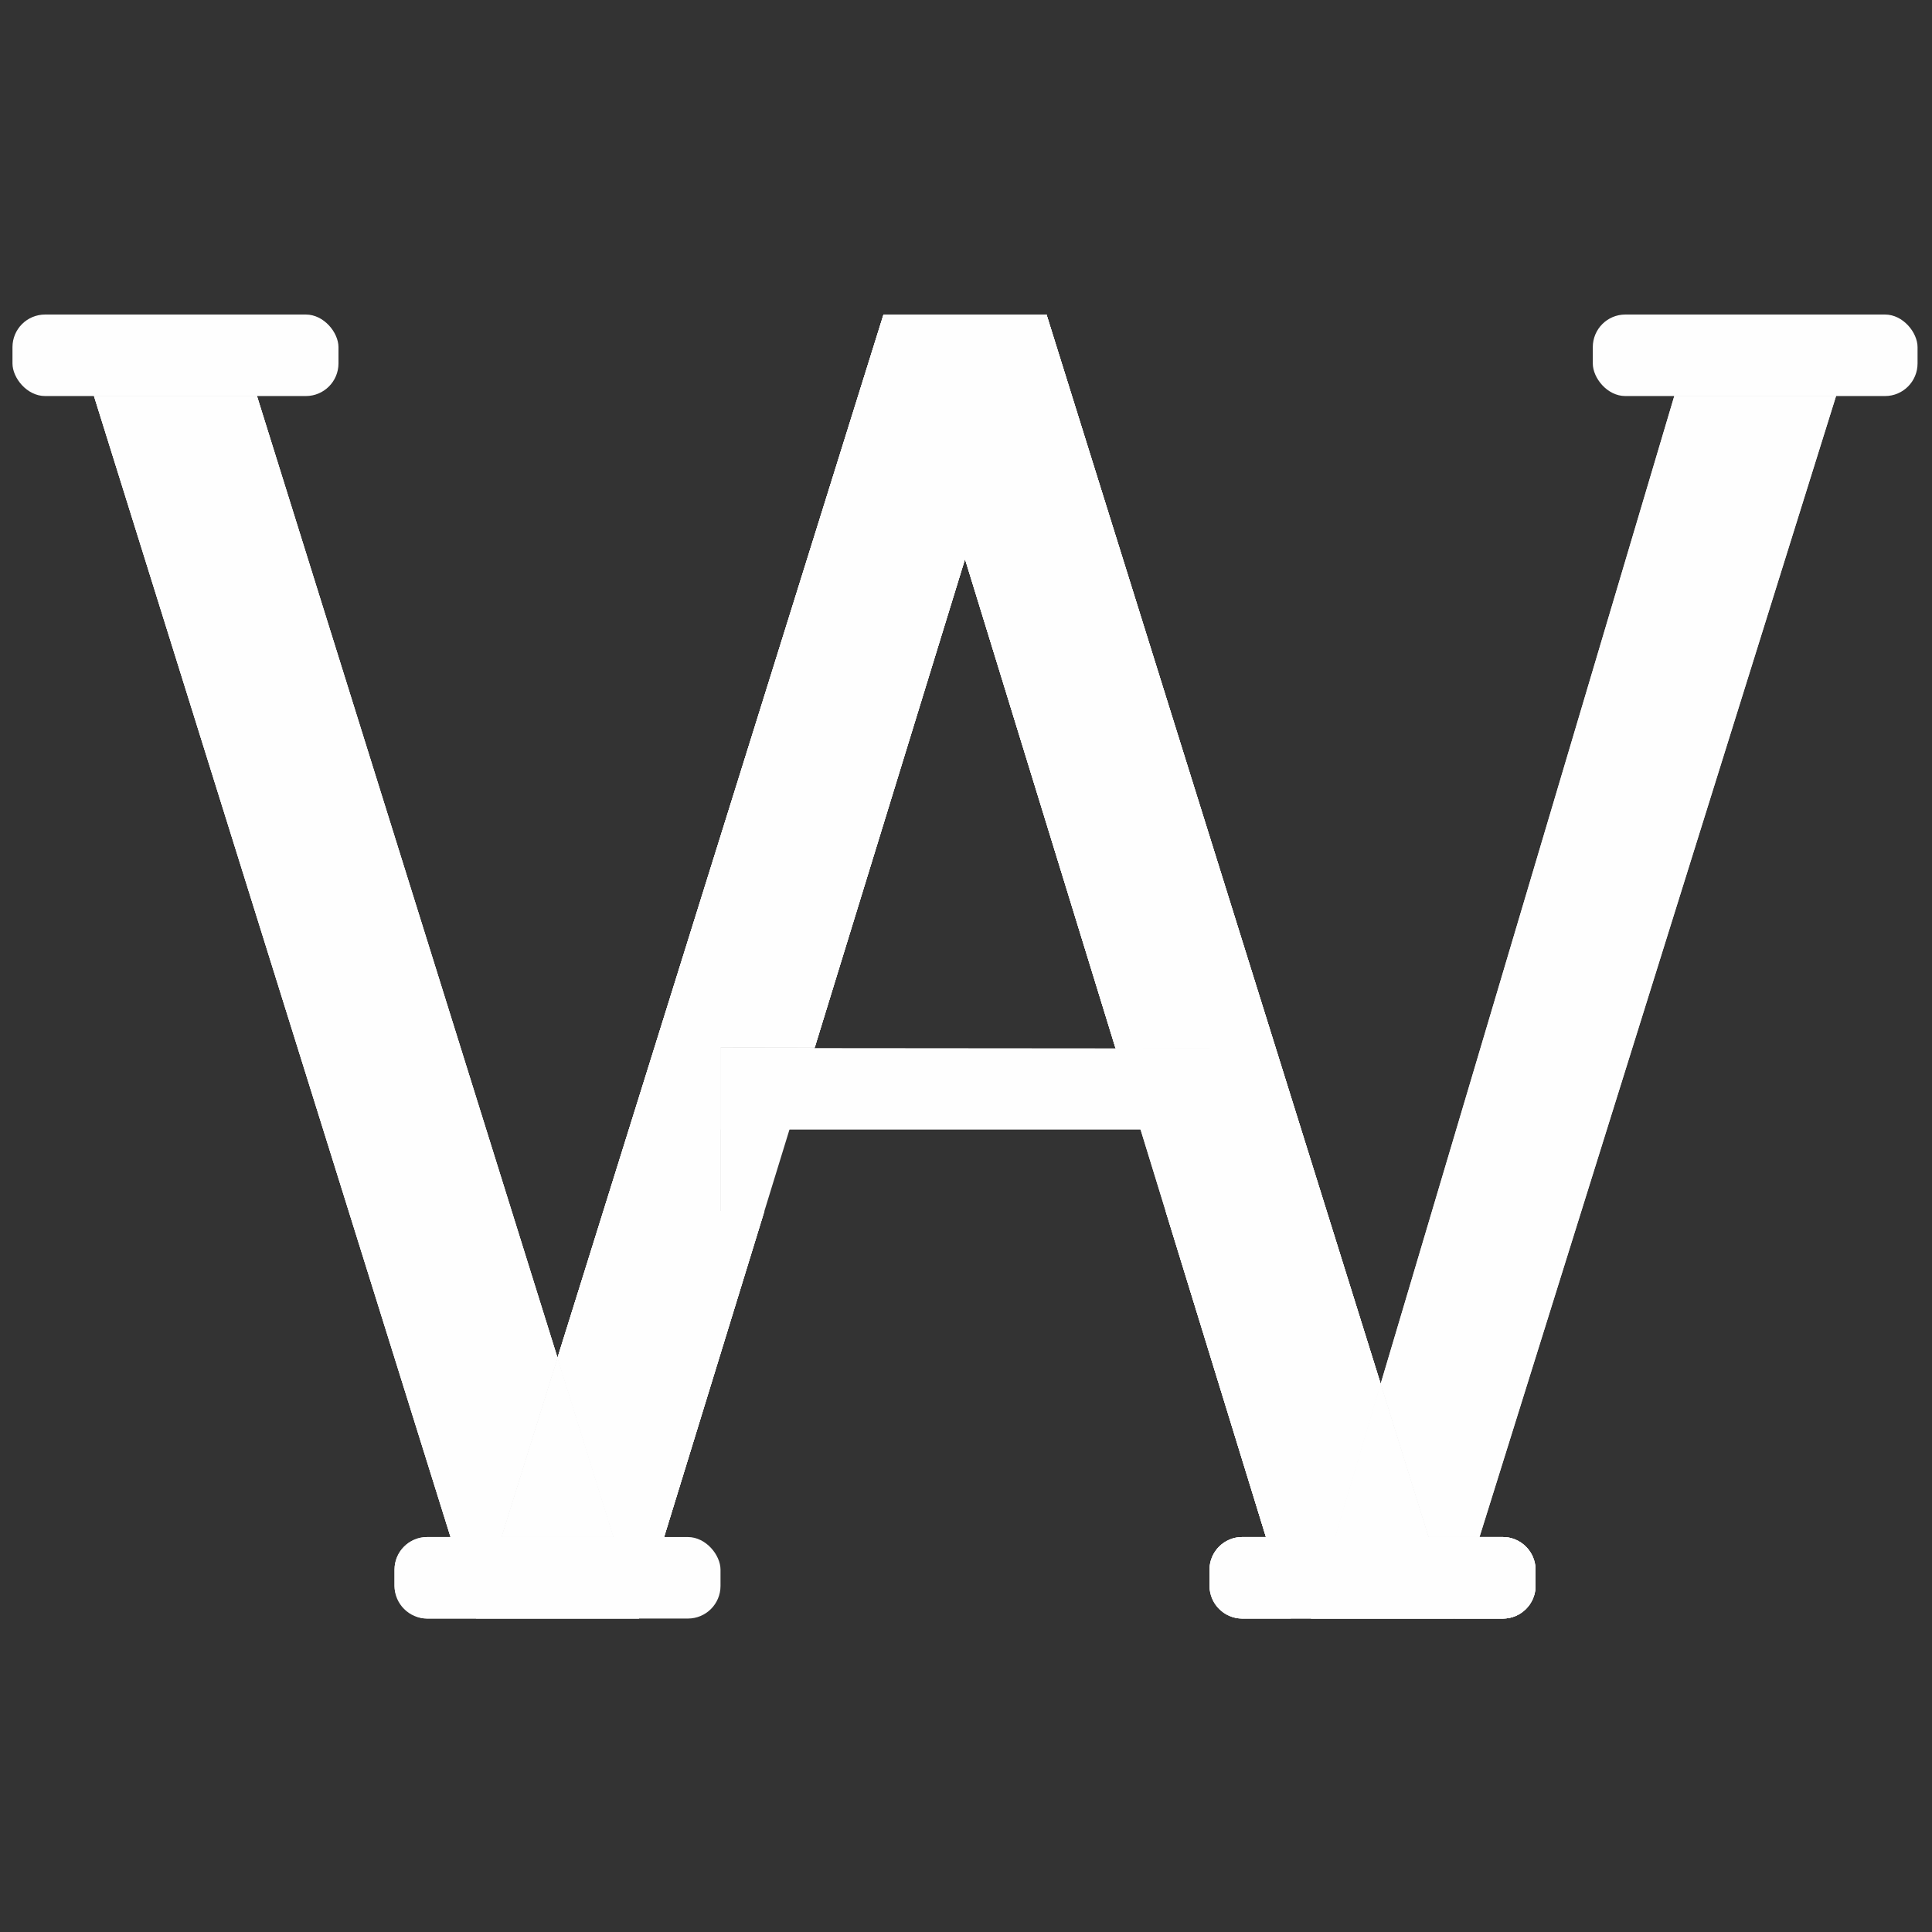 <?xml version="1.0" encoding="UTF-8"?>
<!DOCTYPE svg PUBLIC "-//W3C//DTD SVG 1.1//EN" "http://www.w3.org/Graphics/SVG/1.1/DTD/svg11.dtd">
<!-- Creator: CorelDRAW 2020 (64-Bit Keine kommerzielle Nutzung) -->
<svg xmlns="http://www.w3.org/2000/svg" xml:space="preserve" width="100mm" height="100mm" version="1.1" style="shape-rendering:geometricPrecision; text-rendering:geometricPrecision; image-rendering:optimizeQuality; fill-rule:evenodd; clip-rule:evenodd"
viewBox="0 0 10000 10000"
 xmlns:xlink="http://www.w3.org/1999/xlink"
 xmlns:xodm="http://www.corel.com/coreldraw/odm/2003">
 <rect x="0" y="0" width="10000" height="10000" fill="#333333" stroke="none"/>
 <defs>
  <style type="text/css">
   <![CDATA[
    .fil0 {fill:none}
    .fil1 {fill:#FEFEFE}
   ]]>
  </style>
 </defs>
 <g id="Ebene_x0020_1">
  <polyline class="fil0" points="4994.91,2893.61 3307.52,8377.62 2463.82,8377.62 354.59,1628.07 1198.28,1628.07 "/>
  <line class="fil0" x1="4573.06" y1="1628.07" x2="5416.75" y2= "1628.07" />
  <polyline class="fil0" points="8791.53,1628.07 9635.22,1628.07 7525.99,8377.62 "/>
  <line class="fil0" x1="6682.29" y1="8377.62" x2="4994.91" y2= "2893.61" />
  <line class="fil0" x1="2463.82" y1="8377.62" x2="4573.06" y2= "1628.07" />
  <polyline class="fil0" points="6682.29,8377.62 7525.99,8377.62 5416.75,1628.07 "/>
  <line class="fil0" x1="1198.28" y1="1628.07" x2="3307.52" y2= "8377.62" />
  <line class="fil0" x1="6785.1" y1="8377.62" x2="8791.53" y2= "1628.07" />
  <rect class="fil1" x="64.57" y="1628.07" width="1687.39" height="421.85" rx="168.74" ry="168.74"/>
  <rect class="fil1" x="2041.98" y="7955.77" width="1687.39" height="421.85" rx="168.74" ry="168.74"/>
  <rect class="fil1" x="6260.45" y="7955.77" width="1687.39" height="421.85" rx="168.74" ry="168.74"/>
  <rect class="fil1" x="8244.28" y="1628.07" width="1680.96" height="421.85" rx="168.1" ry="168.74"/>
  <polygon class="fil1" points="6260.45,5846.54 6260.45,5426.75 3729.37,5424.69 3729.37,5846.54 "/>
  <polygon class="fil1" points="2885.67,7027.71 1330.11,2049.92 486.42,2049.92 2332,7955.77 2595.65,7955.77 "/>
  <polygon class="fil1" points="486.42,2049.92 1330.11,2049.92 1198.28,1628.07 354.59,1628.07 "/>
  <polygon class="fil1" points="1330.11,2049.92 486.42,2049.92 2332,7955.77 2595.65,7955.77 2885.67,7027.71 "/>
  <polygon class="fil1" points="1330.11,2049.92 486.42,2049.92 2332,7955.77 2595.65,7955.77 2885.67,7027.71 "/>
  <polygon class="fil1" points="4573.06,1628.07 2885.67,7027.71 3175.69,7955.77 3437.32,7955.77 3956.51,6268.39 3729.37,6268.39 3729.37,5420.56 4217.14,5421.35 4994.91,2893.61 5773.46,5423.9 6260.45,5424.69 6260.45,6268.39 6033.3,6268.39 6552.49,7955.77 6910.5,7955.77 7146.29,7162.58 5416.75,1628.07 "/>
  <polygon class="fil1" points="6260.45,5424.69 5773.46,5423.9 6033.3,6268.39 6260.45,6268.39 "/>
  <polygon class="fil1" points="3956.51,6268.39 4217.14,5421.35 3729.37,5420.56 3729.37,6268.39 "/>
  <polygon class="fil1" points="5773.46,5423.9 6033.3,6268.39 6260.45,6268.39 6260.45,5424.69 "/>
  <polygon class="fil1" points="3437.32,7955.77 3956.51,6268.39 3729.37,6268.39 3729.37,5420.56 4217.14,5421.35 4994.91,2893.61 5773.46,5423.9 6260.45,5424.69 6260.45,6268.39 6033.3,6268.39 6552.49,7955.77 6910.5,7955.77 7146.29,7162.59 5416.75,1628.07 4573.06,1628.07 2885.67,7027.71 3175.69,7955.77 "/>
  <polygon class="fil1" points="3175.69,7955.77 2885.67,7027.71 2595.65,7955.77 "/>
  <polygon class="fil1" points="3175.69,7955.77 2595.65,7955.77 2463.82,8377.62 3307.52,8377.62 "/>
  <polygon class="fil1" points="3307.52,8377.62 3437.32,7955.77 3175.69,7955.77 "/>
  <polygon class="fil1" points="2463.82,8377.62 2595.65,7955.77 2332,7955.77 "/>
  <path class="fil1" d="M2463.82 8377.62l-131.82 -421.85 -121.28 0c-92.81,0 -168.74,75.94 -168.74,168.74l0 84.37c0,92.81 75.93,168.74 168.74,168.74l253.1 0z"/>
  <path class="fil1" d="M6260.45 8208.88c0,92.81 75.93,168.74 168.74,168.74l253.1 0 -129.8 -421.85 -123.3 0c-92.81,0 -168.74,75.94 -168.74,168.74l0 84.37z"/>
  <polygon class="fil1" points="6552.49,7955.77 6682.29,8377.62 6785.1,8377.62 6910.5,7955.77 "/>
  <polygon class="fil1" points="6910.5,7955.77 6785.1,8377.62 7525.99,8377.62 7394.16,7955.77 "/>
  <path class="fil1" d="M7657.82 7955.77l-131.83 421.85 253.11 0c92.8,0 168.74,-75.93 168.74,-168.74l0 -84.37c0,-92.8 -75.94,-168.74 -168.74,-168.74l-121.28 0z"/>
  <polygon class="fil1" points="7394.16,7955.77 7146.29,7162.59 6910.5,7955.77 "/>
  <polygon class="fil1" points="7146.29,7162.59 7394.16,7955.77 7657.82,7955.77 9503.4,2049.92 8666.13,2049.92 "/>
  <polygon class="fil1" points="7657.82,7955.77 7394.16,7955.77 7525.99,8377.62 "/>
  <polygon class="fil1" points="8791.53,1628.07 8666.13,2049.92 9503.4,2049.92 9635.22,1628.07 "/>
  <polygon class="fil1" points="9503.4,2049.92 8666.13,2049.92 7146.29,7162.59 7394.16,7955.77 7657.82,7955.77 "/>
  <polygon class="fil1" points="8666.13,2049.92 9503.4,2049.92 9635.22,1628.07 8791.53,1628.07 "/>
  <polygon class="fil1" points="7146.29,7162.59 5416.75,1628.07 4573.06,1628.07 2885.67,7027.71 3175.69,7955.77 3437.32,7955.77 3956.51,6268.39 3729.37,6268.39 3729.37,5420.56 4217.14,5421.35 4994.91,2893.61 5773.46,5423.9 6260.45,5424.69 6260.45,6268.39 6033.3,6268.39 6552.49,7955.77 6910.5,7955.77 "/>
  <polygon class="fil1" points="3175.69,7955.77 2885.67,7027.71 2595.65,7955.77 "/>
  <polygon class="fil1" points="3175.69,7955.77 2595.65,7955.77 2463.82,8377.62 3307.52,8377.62 "/>
  <polygon class="fil1" points="2332,7955.77 2463.82,8377.62 2595.65,7955.77 "/>
  <polygon class="fil1" points="3175.69,7955.77 3307.52,8377.62 3437.32,7955.77 "/>
  <path class="fil1" d="M6260.45 8208.88c0,92.81 75.93,168.74 168.74,168.74l253.1 0 -129.8 -421.85 -123.3 0c-92.81,0 -168.74,75.94 -168.74,168.74l0 84.37z"/>
  <polygon class="fil1" points="6910.5,7955.77 6785.1,8377.62 7525.99,8377.62 7394.16,7955.77 "/>
  <path class="fil1" d="M7657.82 7955.77l-131.83 421.85 253.11 0c92.8,0 168.74,-75.93 168.74,-168.74l0 -84.37c0,-92.8 -75.94,-168.74 -168.74,-168.74l-121.28 0z"/>
  <polygon class="fil1" points="7394.16,7955.77 7146.29,7162.59 6910.5,7955.77 "/>
  <polygon class="fil1" points="7394.16,7955.77 6910.5,7955.77 6785.1,8377.62 7525.99,8377.62 "/>
  <polygon class="fil1" points="6910.5,7955.77 7394.16,7955.77 7146.29,7162.59 "/>
  <path class="fil1" d="M7657.82 7955.77l-131.83 421.85 253.11 0c92.8,0 168.74,-75.93 168.74,-168.74l0 -84.37c0,-92.8 -75.94,-168.74 -168.74,-168.74l-121.28 0z"/>
  <polygon class="fil1" points="6910.5,7955.77 7146.29,7162.59 5416.75,1628.07 4573.06,1628.07 2885.67,7027.71 3175.69,7955.77 3437.32,7955.77 3956.51,6268.39 3729.37,6268.39 3729.37,5420.56 4217.14,5421.35 4994.91,2893.61 5773.46,5423.9 6260.45,5424.69 6260.45,6268.39 6033.3,6268.39 6552.49,7955.77 "/>
 </g>
</svg>
